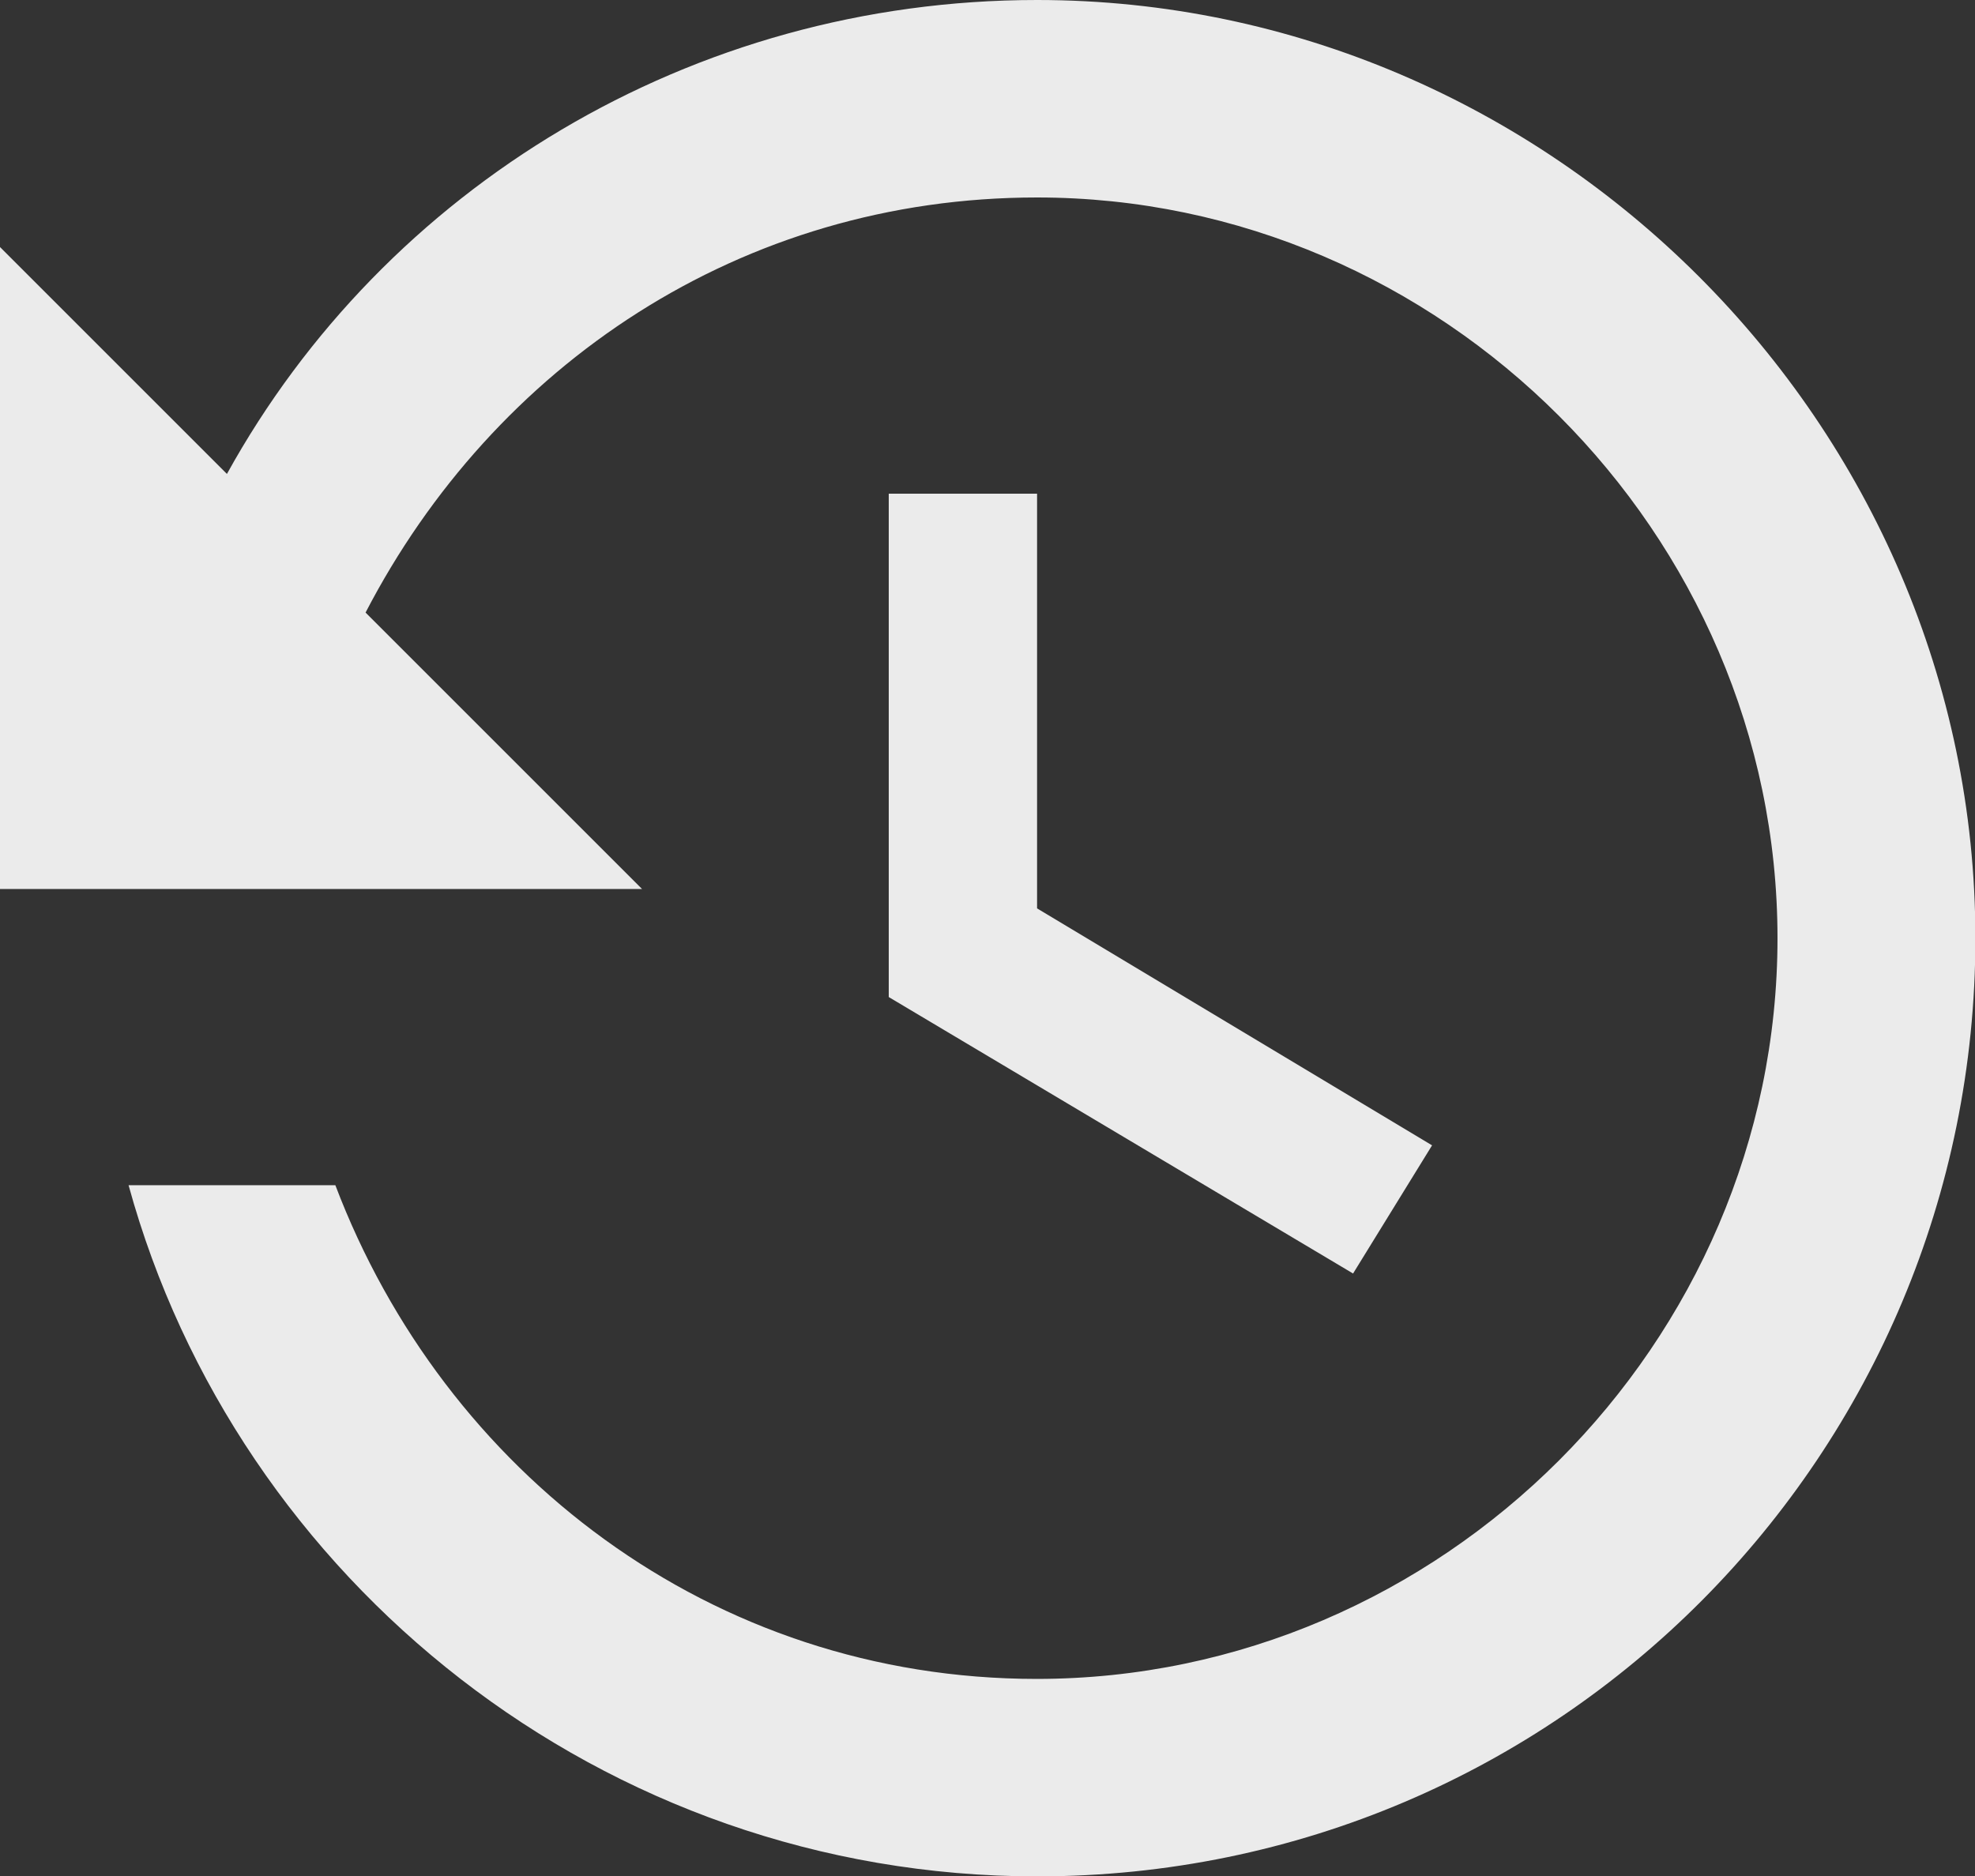 <?xml version="1.0" encoding="utf-8"?>
<!-- Generator: Adobe Illustrator 18.1.1, SVG Export Plug-In . SVG Version: 6.00 Build 0)  -->
<svg version="1.1" id="Capa_1" xmlns="http://www.w3.org/2000/svg" xmlns:xlink="http://www.w3.org/1999/xlink" x="0px" y="0px"
	 viewBox="0 0 510 484.5" enable-background="new 0 0 510 484.5" xml:space="preserve">
<rect x="0" y="0" width="510" height="484.5" fill="#333333" stroke="none"/>
<g>
	<g id="history">
		<path opacity="0.9" fill="#FFFFFF" enable-background="new    " d="M267.8,0C178.5,0,99.4,48.5,58.6,122.4L0,63.8v165.8h165.8
			l-71.4-71.4C127.5,94.4,191.3,51,267.8,51C372.3,51,459,137.7,459,242.3s-86.7,191.3-191.3,191.3c-84.1,0-153-53.5-181.1-127.5
			H33.2c28,102,122.4,178.5,234.6,178.5c135.1,0,242.3-109.6,242.3-242.3S400.4,0,267.8,0z M229.5,127.5v130l119.9,71.4l20.4-33.1
			l-102-61.2V127.5H229.5z"/>
	</g>
</g>
</svg>
